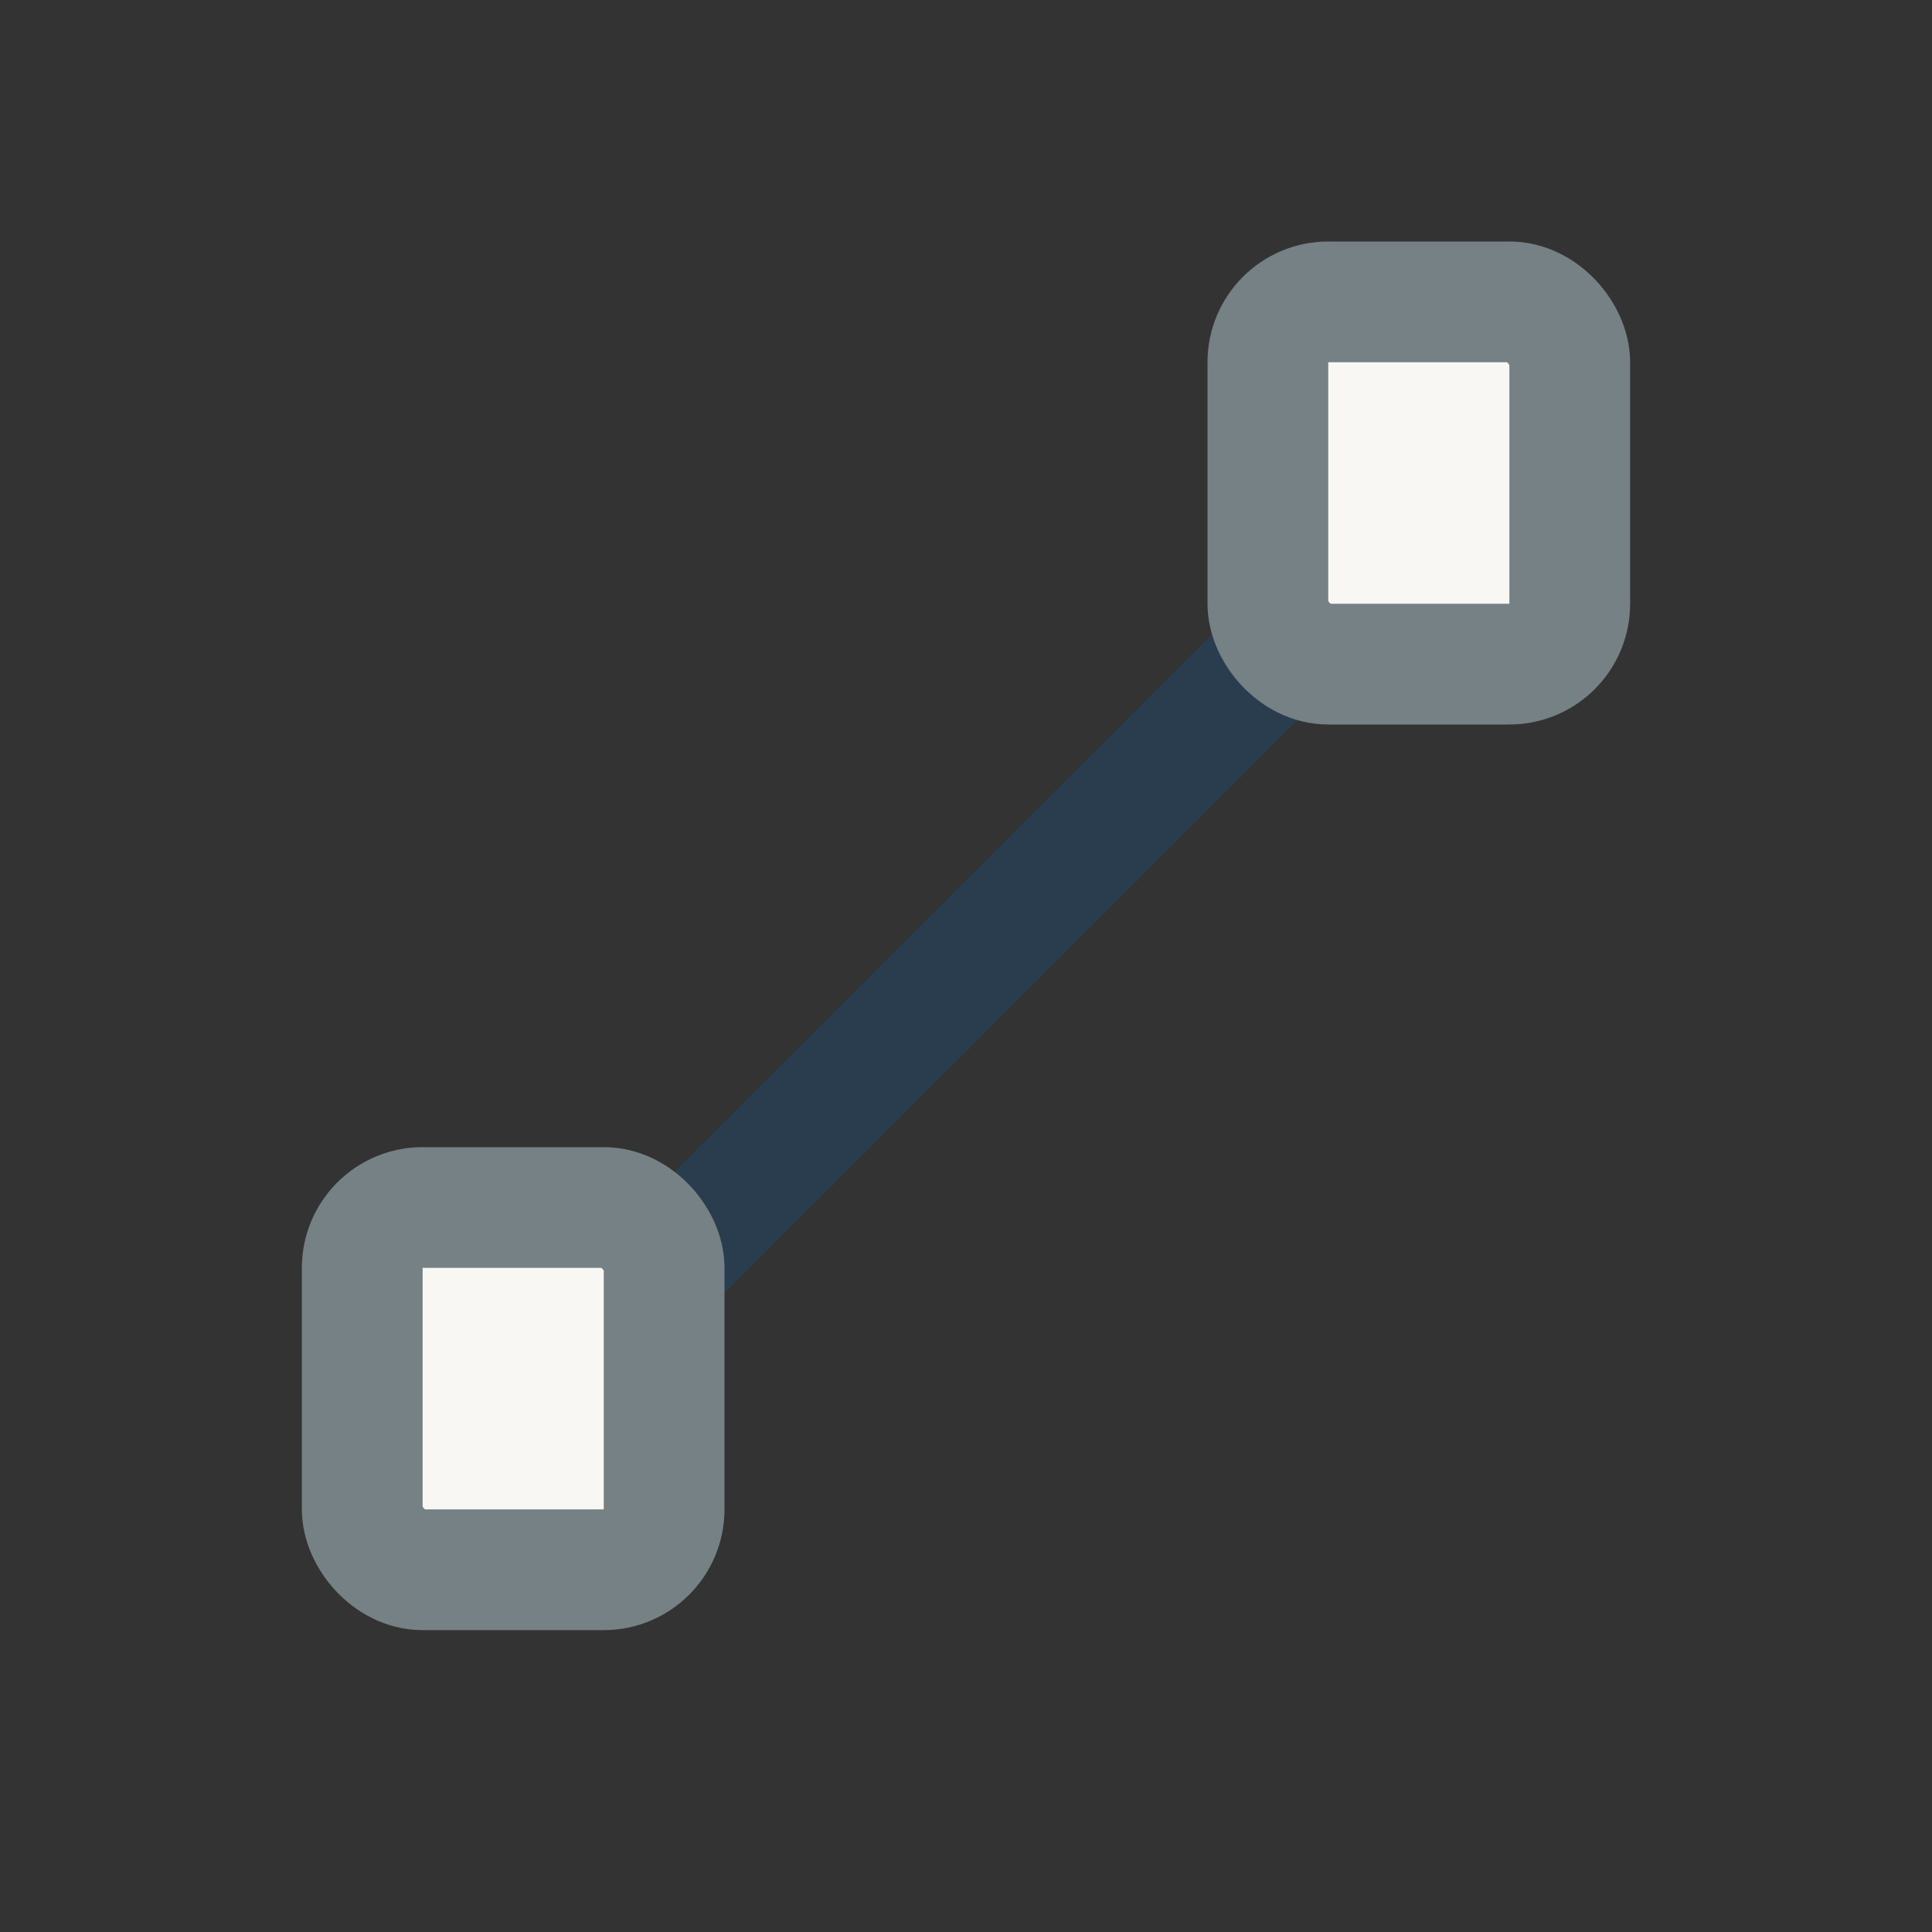 <?xml version="1.0" encoding="UTF-8"?>
<svg xmlns="http://www.w3.org/2000/svg" width="32" height="32" viewBox="0 0 32 32"><rect x="0" y="0" width="32" height="32" fill="#333333" stroke="none"/><path d="M9 23l14-14" stroke="#2A3D4F" stroke-width="2"/><rect x="6" y="20" width="5" height="6" rx="1" fill="#F9F7F3" stroke="#758184" stroke-width="2"/><rect x="21" y="5" width="5" height="6" rx="1" fill="#F9F7F3" stroke="#758184" stroke-width="2"/></svg>